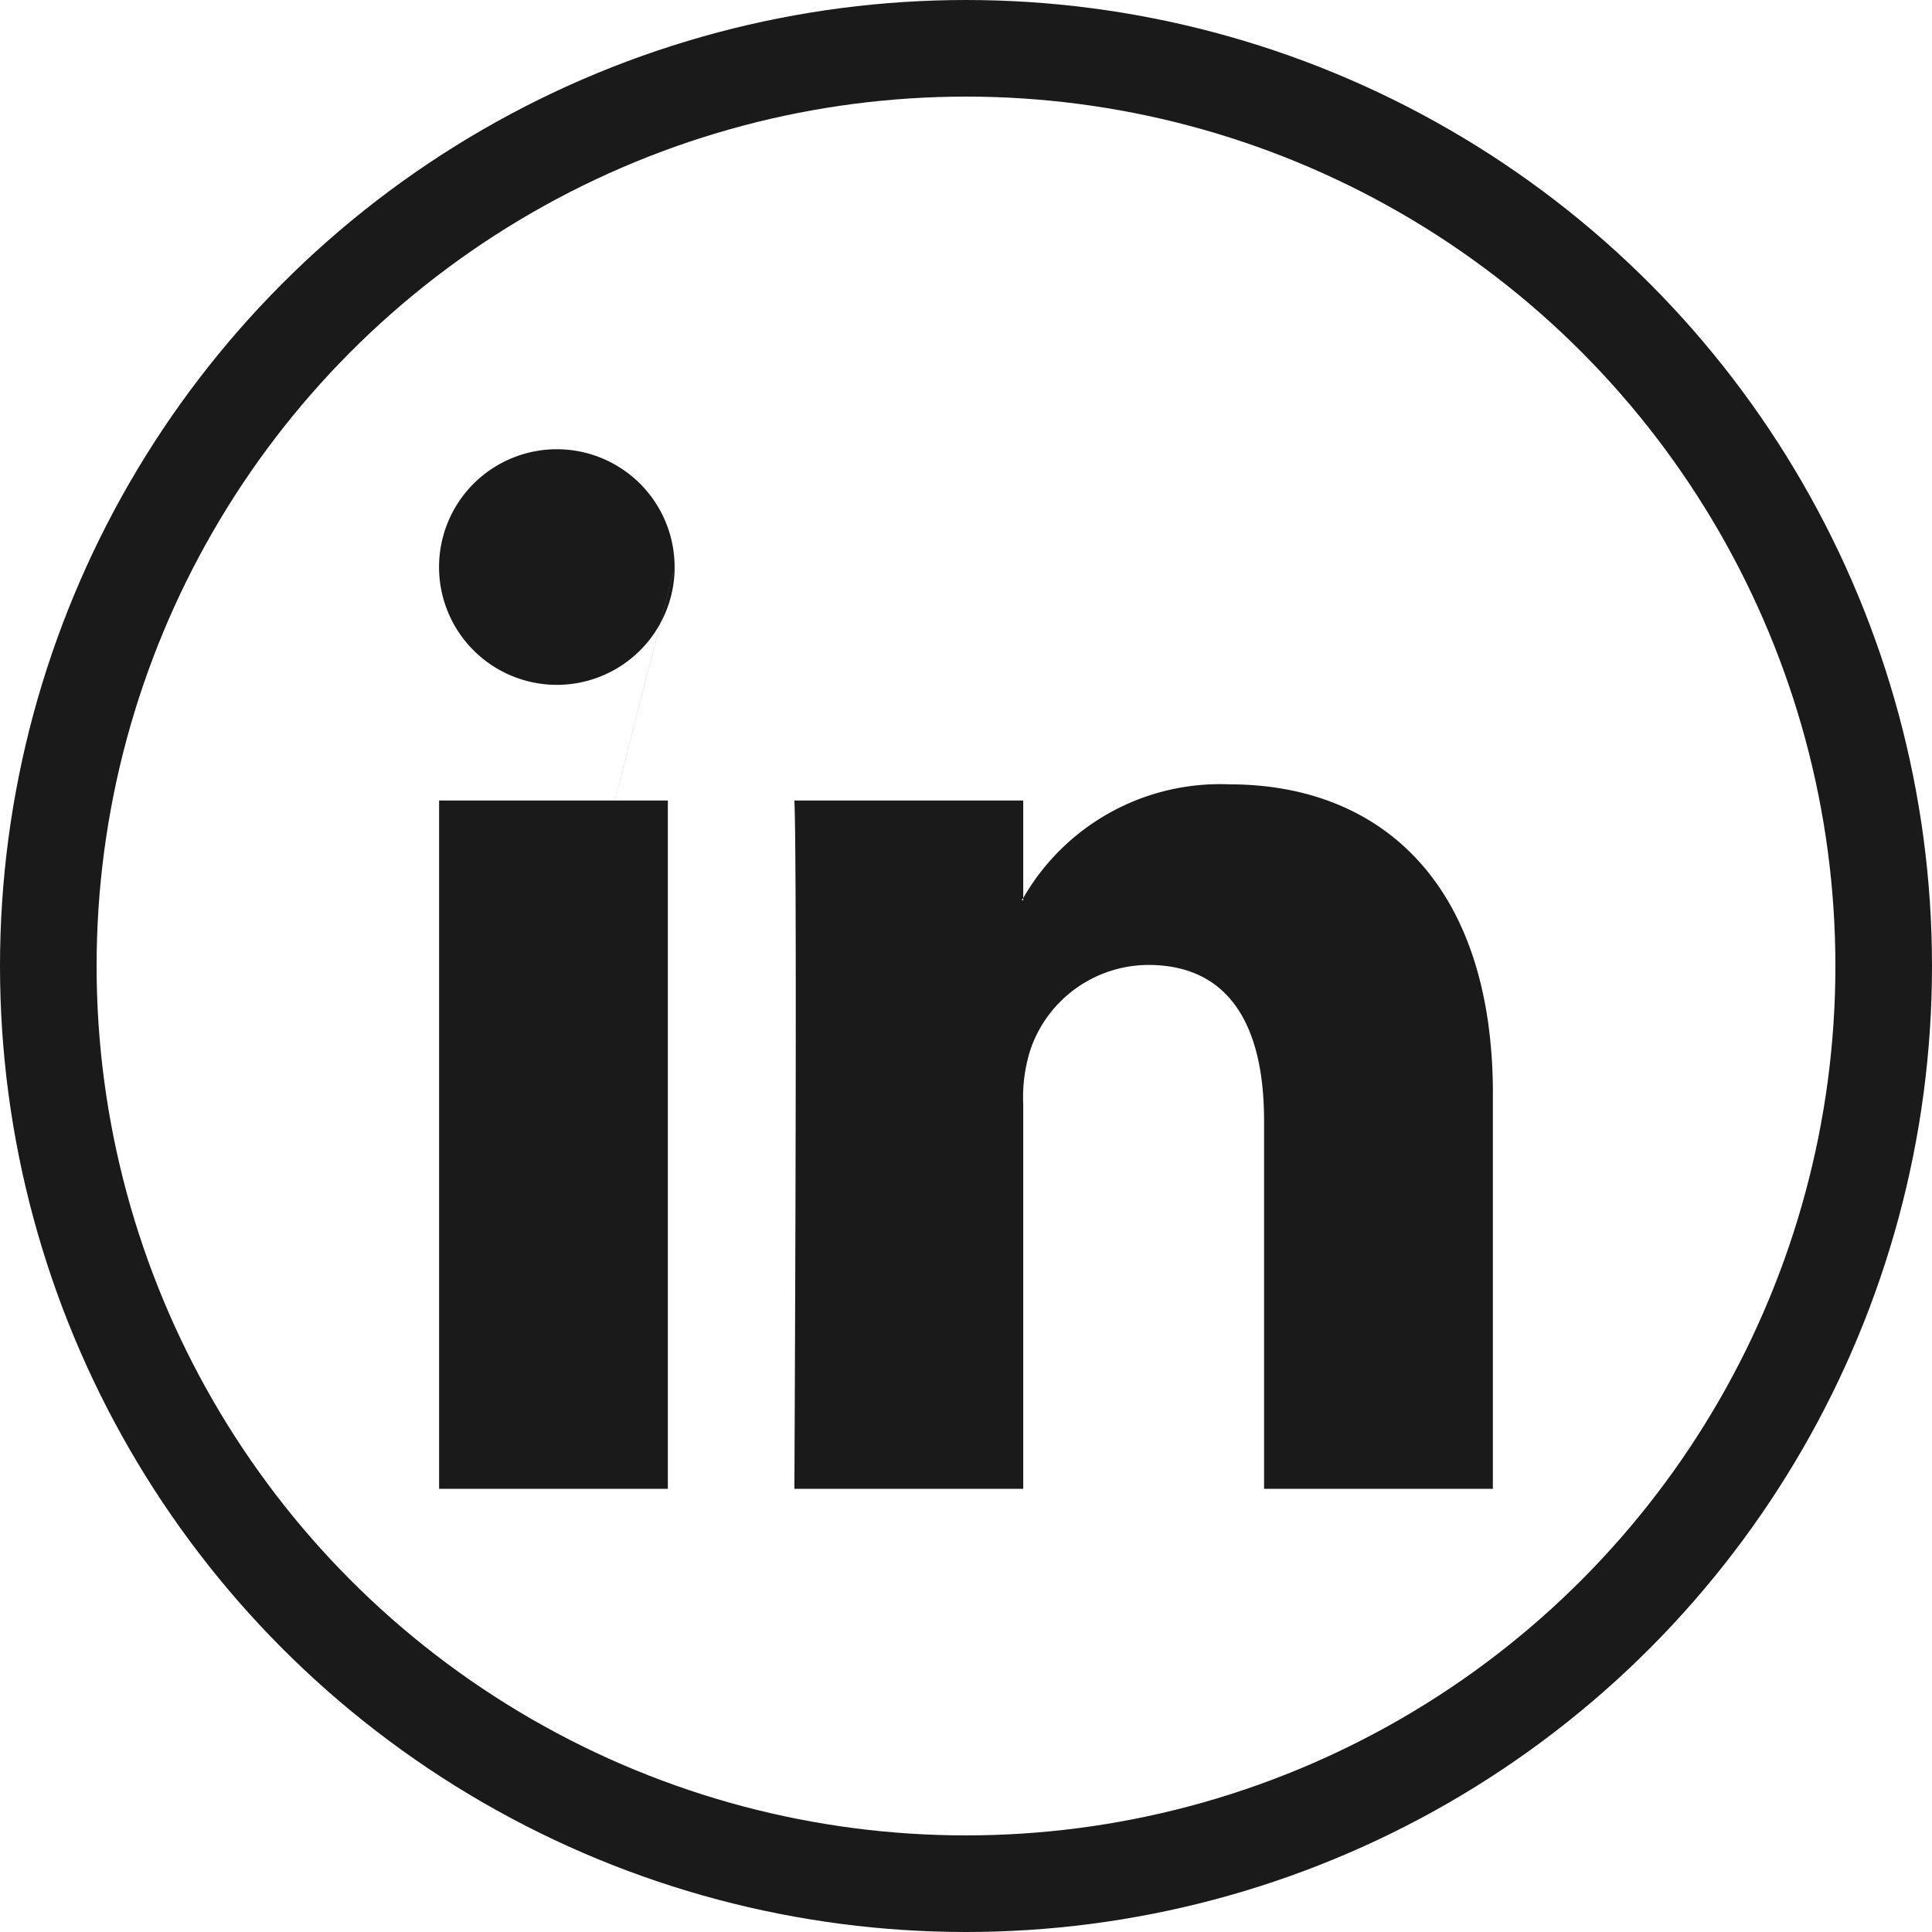 <svg xmlns="http://www.w3.org/2000/svg" width="40" height="40" viewBox="0 0 40 40"><g transform="translate(-192 -4174)"><g transform="translate(-1244 277.057)"><g transform="translate(1445.09 3906.243)"><path d="M1467.817,3920.519v8.172h-4.737v-7.625c0-1.914-.684-3.221-2.4-3.221a2.591,2.591,0,0,0-2.43,1.732,3.252,3.252,0,0,0-.156,1.156v7.958h-4.738s.064-12.913,0-14.25h4.738v2.019c-.01.017-.024.032-.032.047h.032v-.047a4.7,4.7,0,0,1,4.269-2.354c3.117,0,5.455,2.036,5.455,6.413ZM1446,3928.691h4.736v-14.25H1446Zm0,0,4.877-19.084a2.439,2.439,0,1,1-2.438-2.439A2.439,2.439,0,0,1,1450.876,3909.606Z" transform="translate(-1445.999 -3907.167)" fill="#1a1a1a"/></g><g transform="translate(1436 3896.943)" fill="none" stroke="#1a1a1a" stroke-width="2"><circle cx="20" cy="20" r="20" stroke="none"/><circle cx="20" cy="20" r="19" fill="none"/></g></g></g></svg>